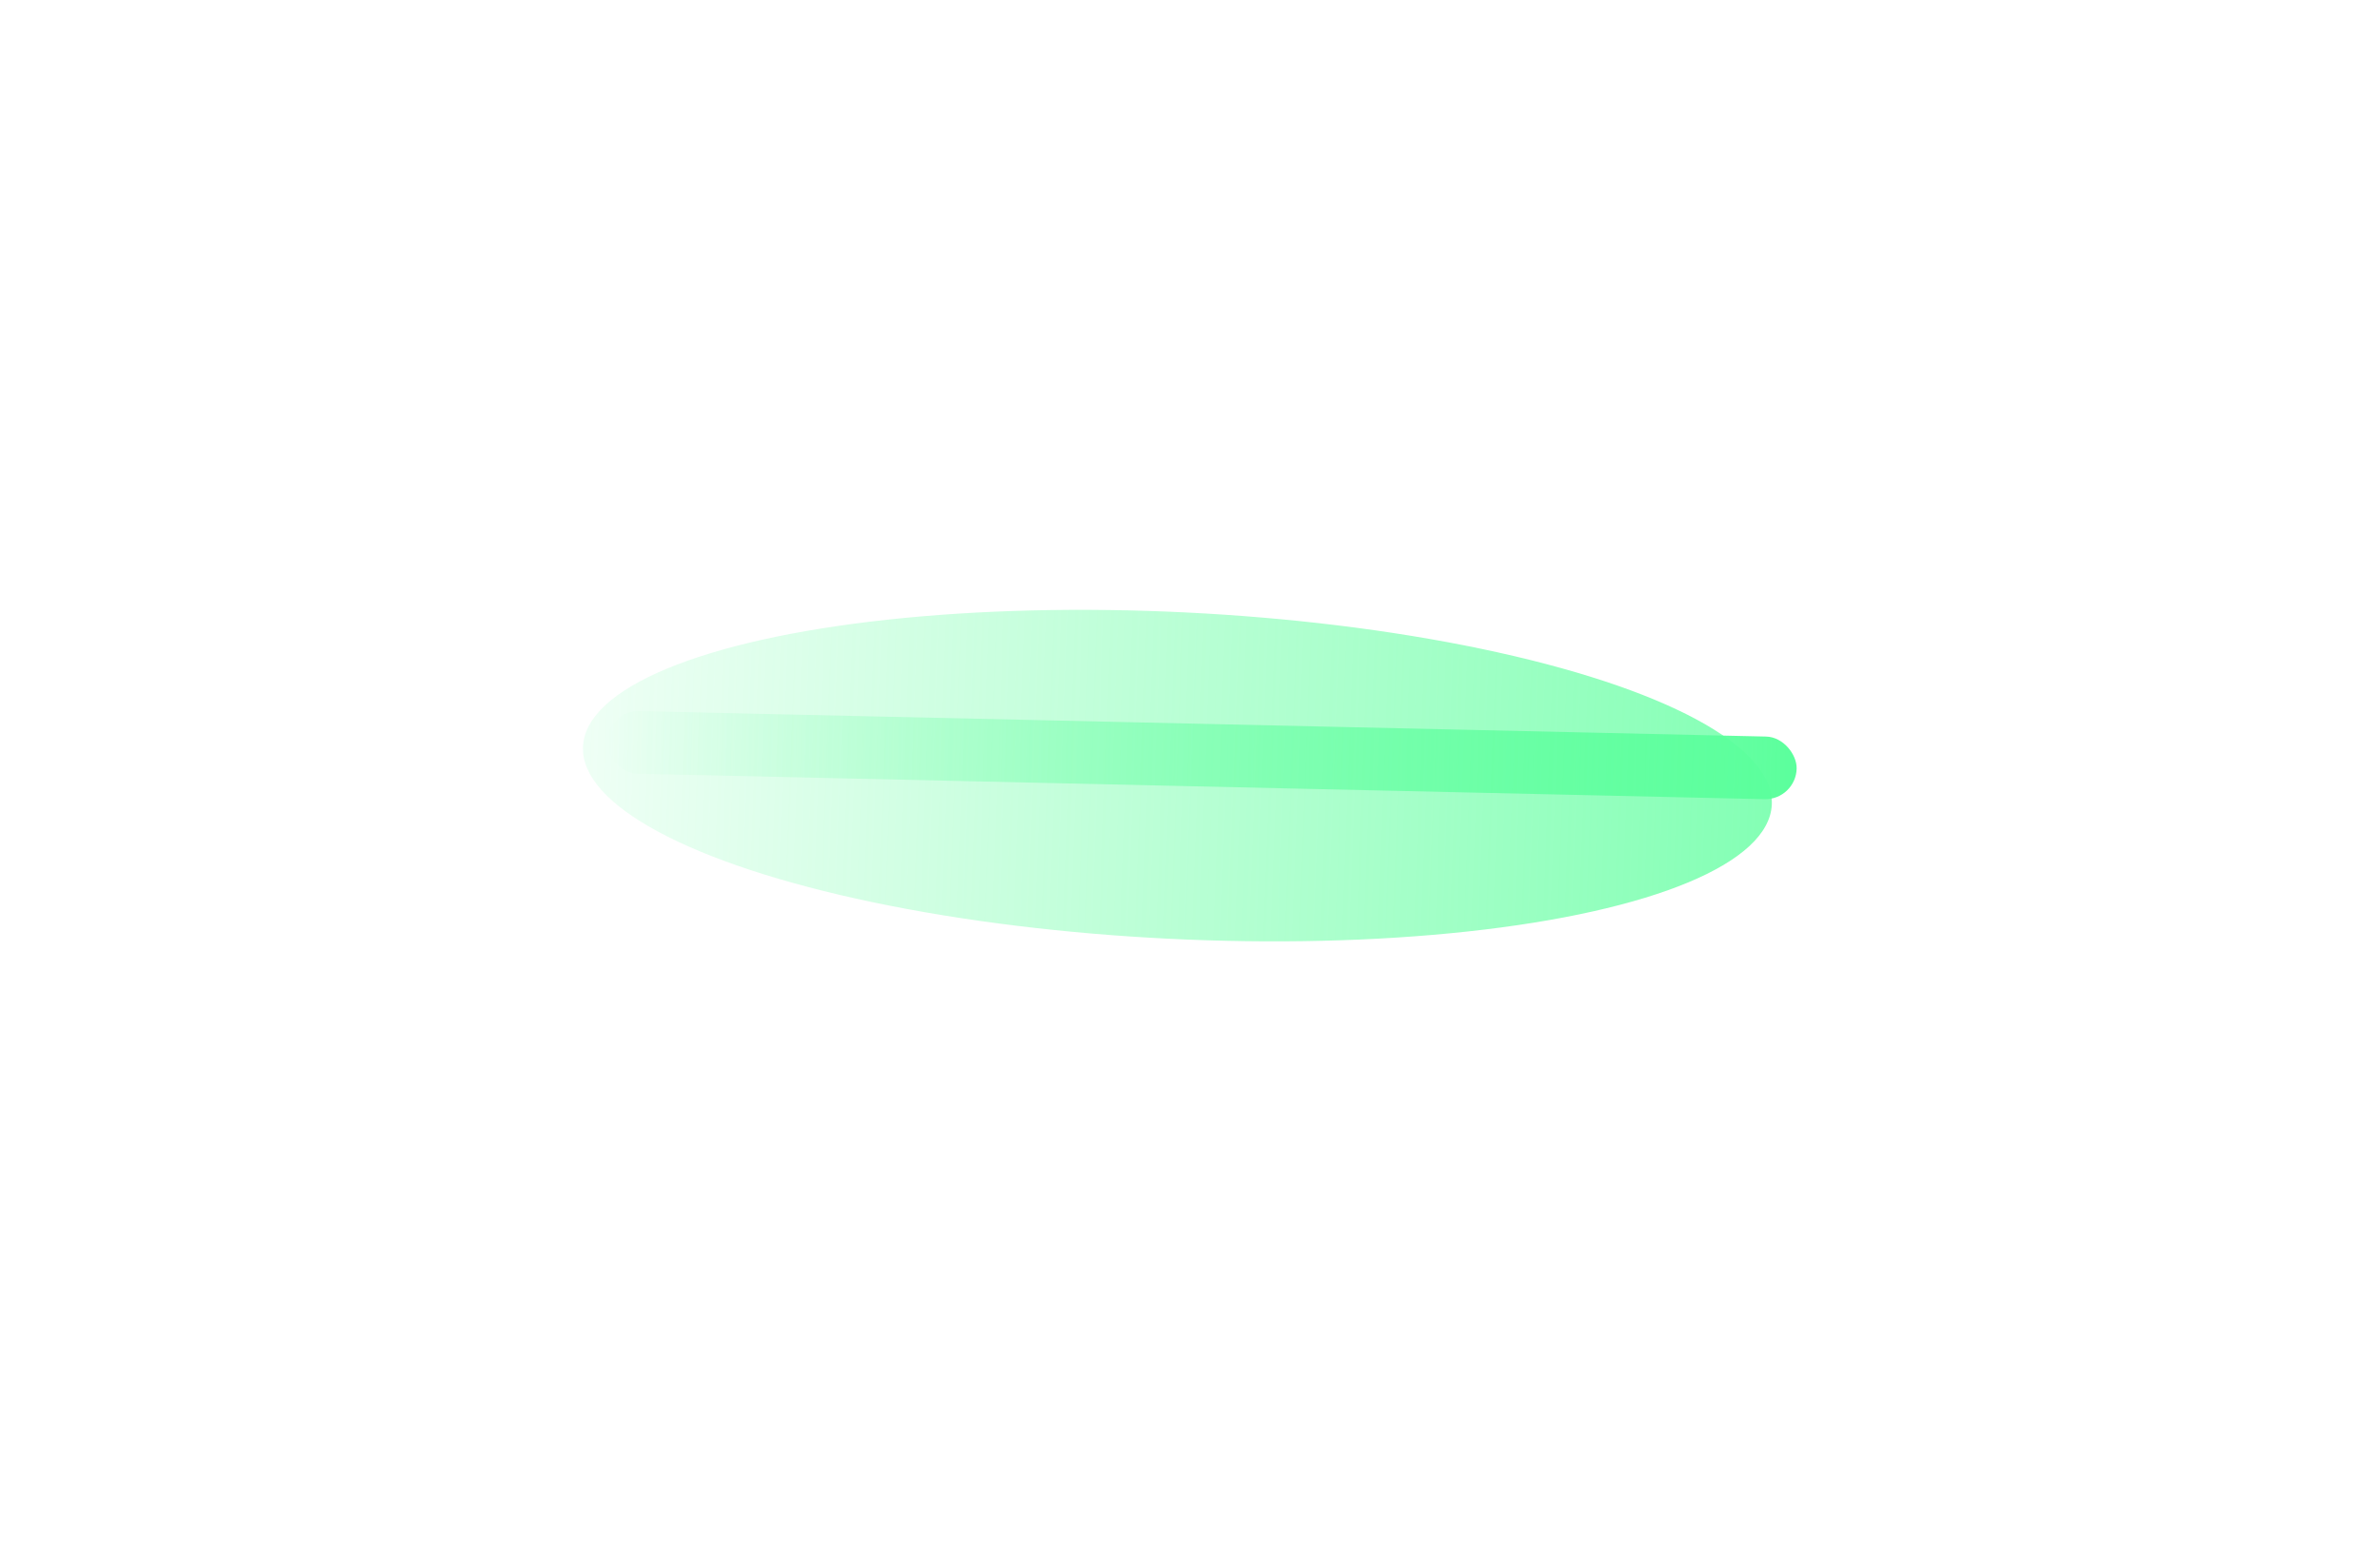 <svg width="38" height="25" viewBox="0 0 38 25" fill="none" xmlns="http://www.w3.org/2000/svg">
<rect x="9.702" y="11.343" width="19" height="1" rx="0.5" transform="rotate(1.293 9.702 11.343)" fill="url(#paint0_linear_1655_1345)"/>
<g filter="url(#filter0_f_1655_1345)">
<ellipse cx="9.5" cy="2.608" rx="9.5" ry="2.608" transform="matrix(-0.999 -0.049 -0.049 0.999 28.417 10.244)" fill="url(#paint1_linear_1655_1345)"/>
</g>
<defs>
<filter id="filter0_f_1655_1345" x="0.312" y="0.741" width="36.98" height="23.293" filterUnits="userSpaceOnUse" color-interpolation-filters="sRGB">
<feFlood flood-opacity="0" result="BackgroundImageFix"/>
<feBlend mode="normal" in="SourceGraphic" in2="BackgroundImageFix" result="shape"/>
<feGaussianBlur stdDeviation="4.5" result="effect1_foregroundBlur_1655_1345"/>
</filter>
<linearGradient id="paint0_linear_1655_1345" x1="9.702" y1="11.843" x2="28.702" y2="11.843" gradientUnits="userSpaceOnUse">
<stop stop-color="#5BFF9C" stop-opacity="0"/>
<stop offset="1" stop-color="#5BFF9C"/>
</linearGradient>
<linearGradient id="paint1_linear_1655_1345" x1="-7.213" y1="2.567" x2="21.905" y2="2.895" gradientUnits="userSpaceOnUse">
<stop stop-color="#5BFF9C"/>
<stop offset="1" stop-color="#5BFF9C" stop-opacity="0"/>
</linearGradient>
</defs>
</svg>
